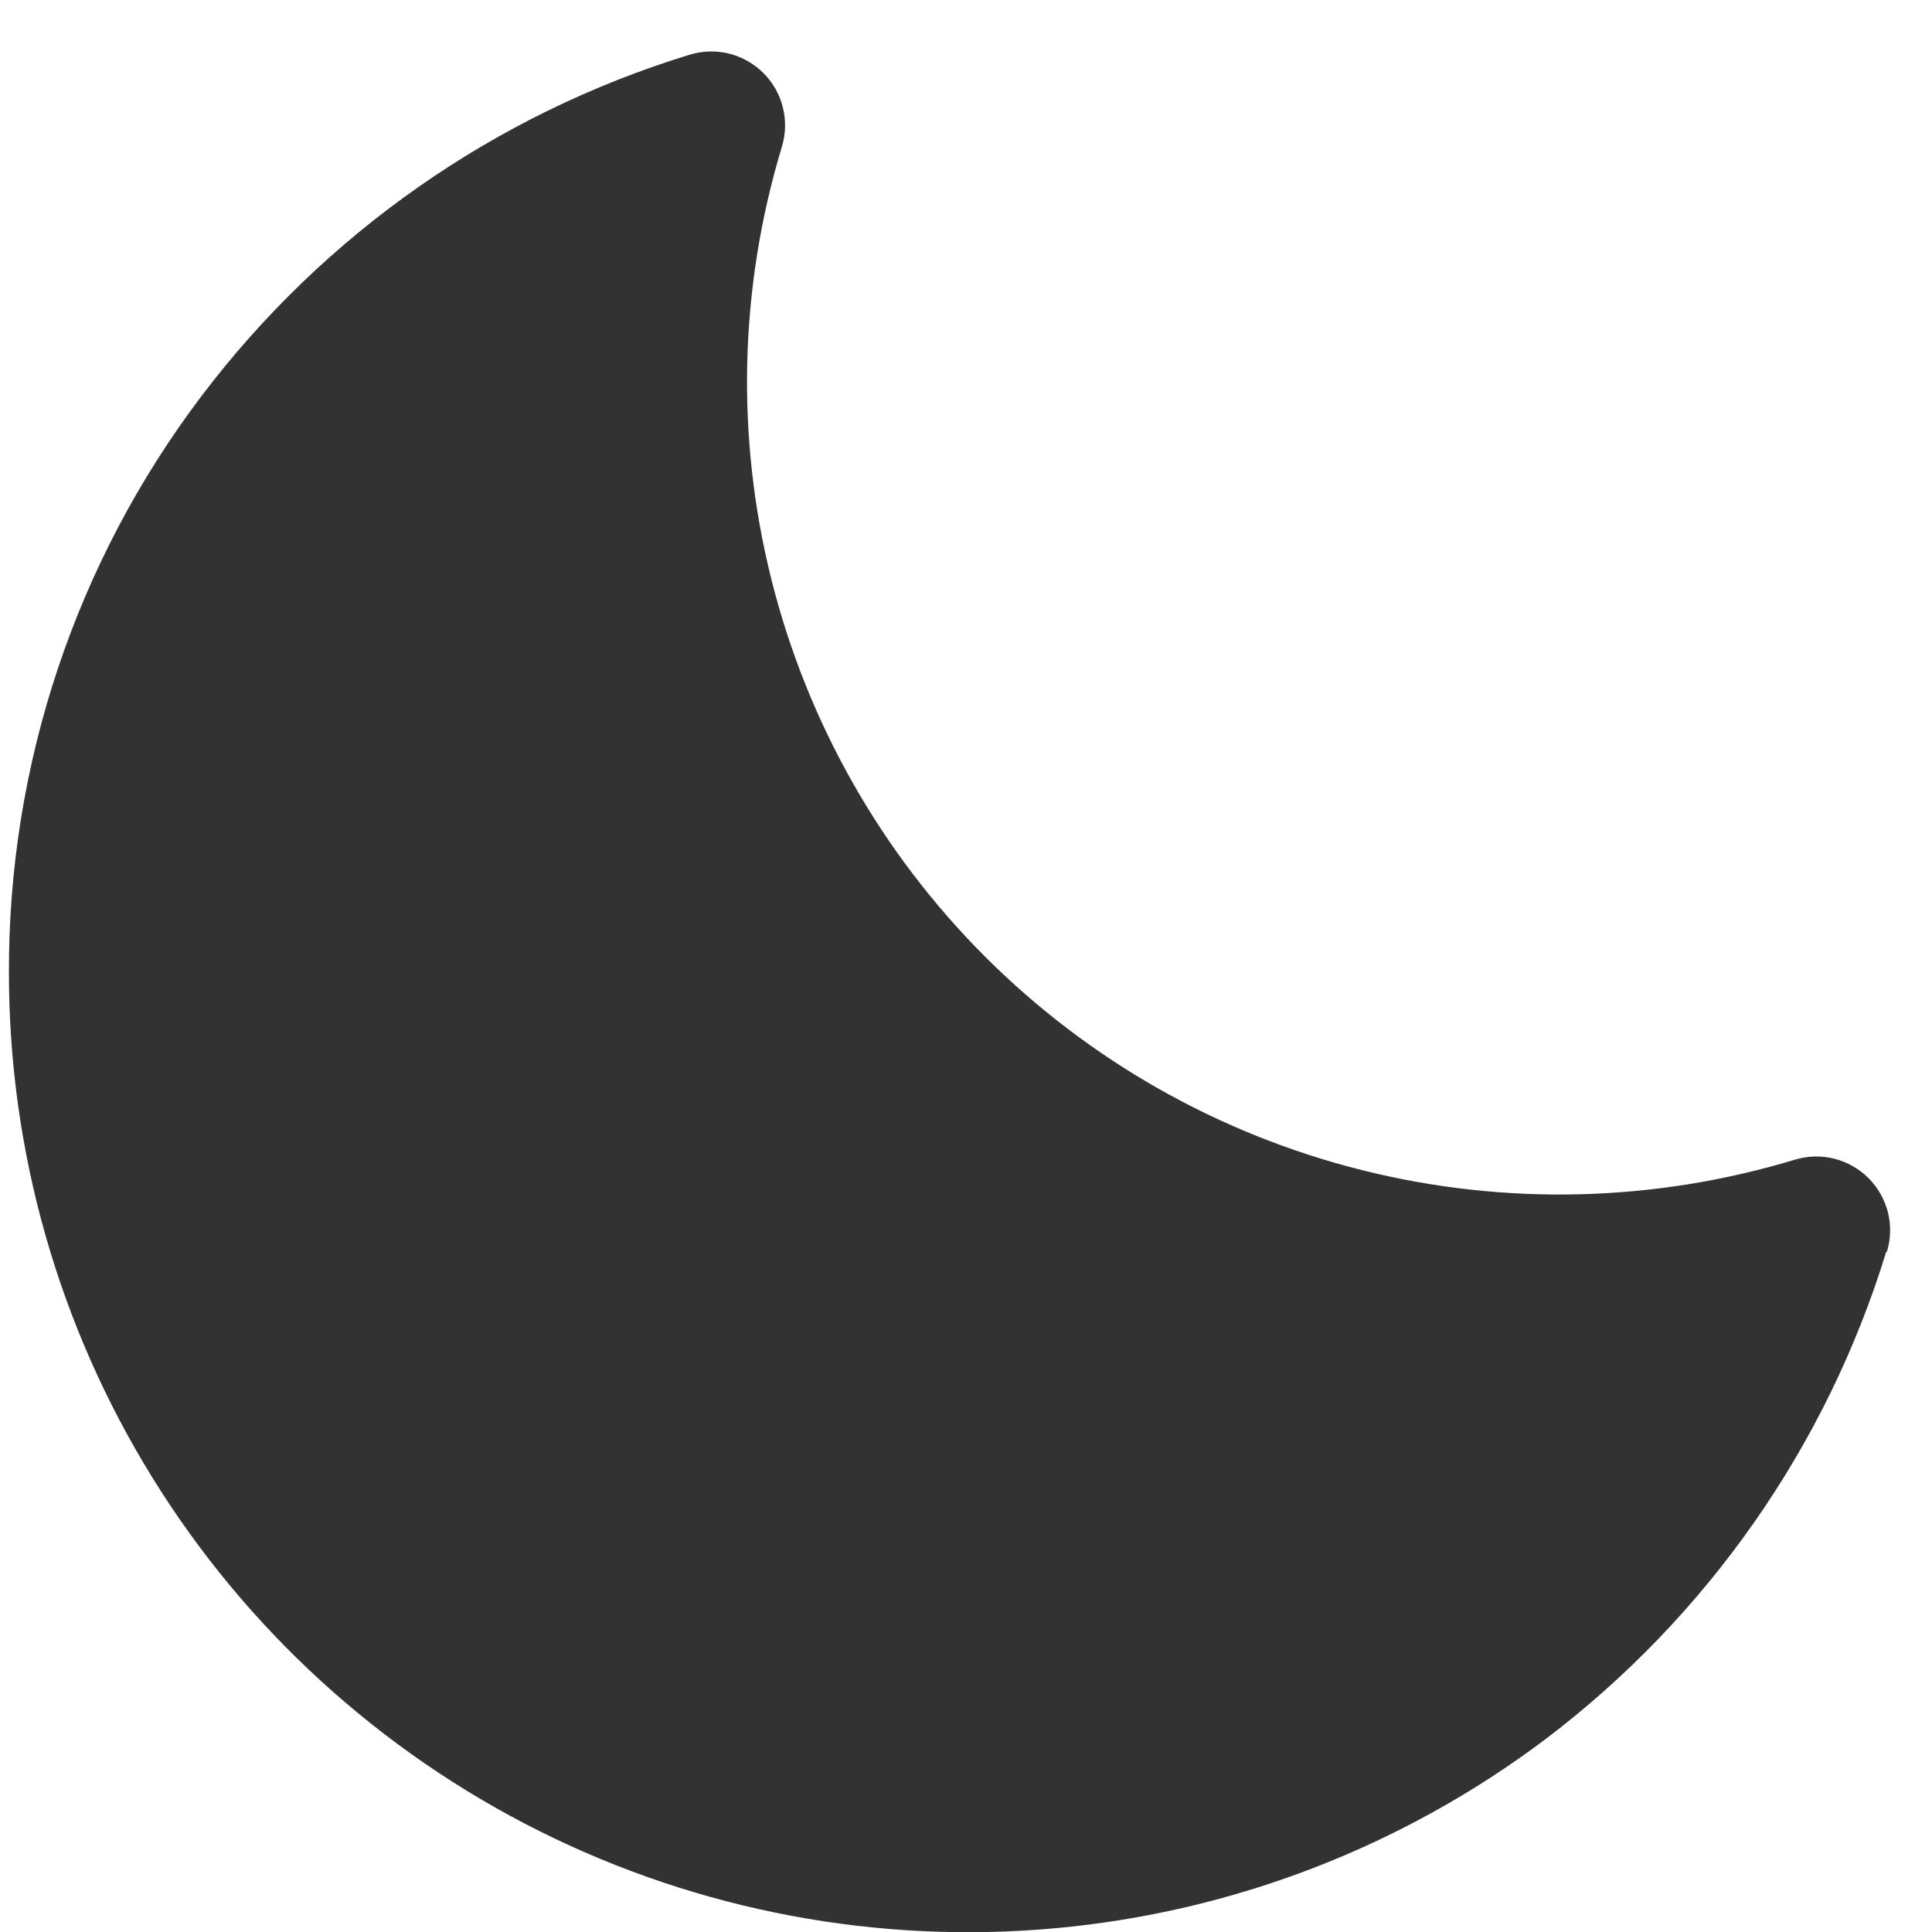 <svg width="24" height="24" viewBox="0 0 24 24" fill="none" xmlns="http://www.w3.org/2000/svg">
<path d="M23.433 15.545C22.693 17.961 21.209 20.083 19.194 21.608C17.424 22.939 15.318 23.752 13.112 23.953C10.906 24.155 8.688 23.738 6.706 22.749C4.724 21.759 3.057 20.238 1.892 18.354C0.727 16.47 0.11 14.298 0.111 12.083C0.103 9.498 0.943 6.981 2.503 4.92C4.028 2.904 6.149 1.42 8.566 0.68C8.725 0.631 8.895 0.626 9.057 0.666C9.218 0.707 9.366 0.79 9.484 0.908C9.602 1.026 9.685 1.173 9.725 1.335C9.766 1.497 9.761 1.667 9.712 1.826C9.183 3.574 9.139 5.432 9.584 7.203C10.028 8.974 10.945 10.592 12.236 11.883C13.527 13.174 15.145 14.091 16.916 14.535C18.687 14.98 20.545 14.935 22.293 14.407C22.452 14.358 22.622 14.353 22.784 14.393C22.945 14.434 23.093 14.517 23.211 14.635C23.329 14.753 23.412 14.9 23.453 15.062C23.493 15.224 23.488 15.394 23.439 15.553L23.433 15.545Z" fill="#323232"/>
</svg>
